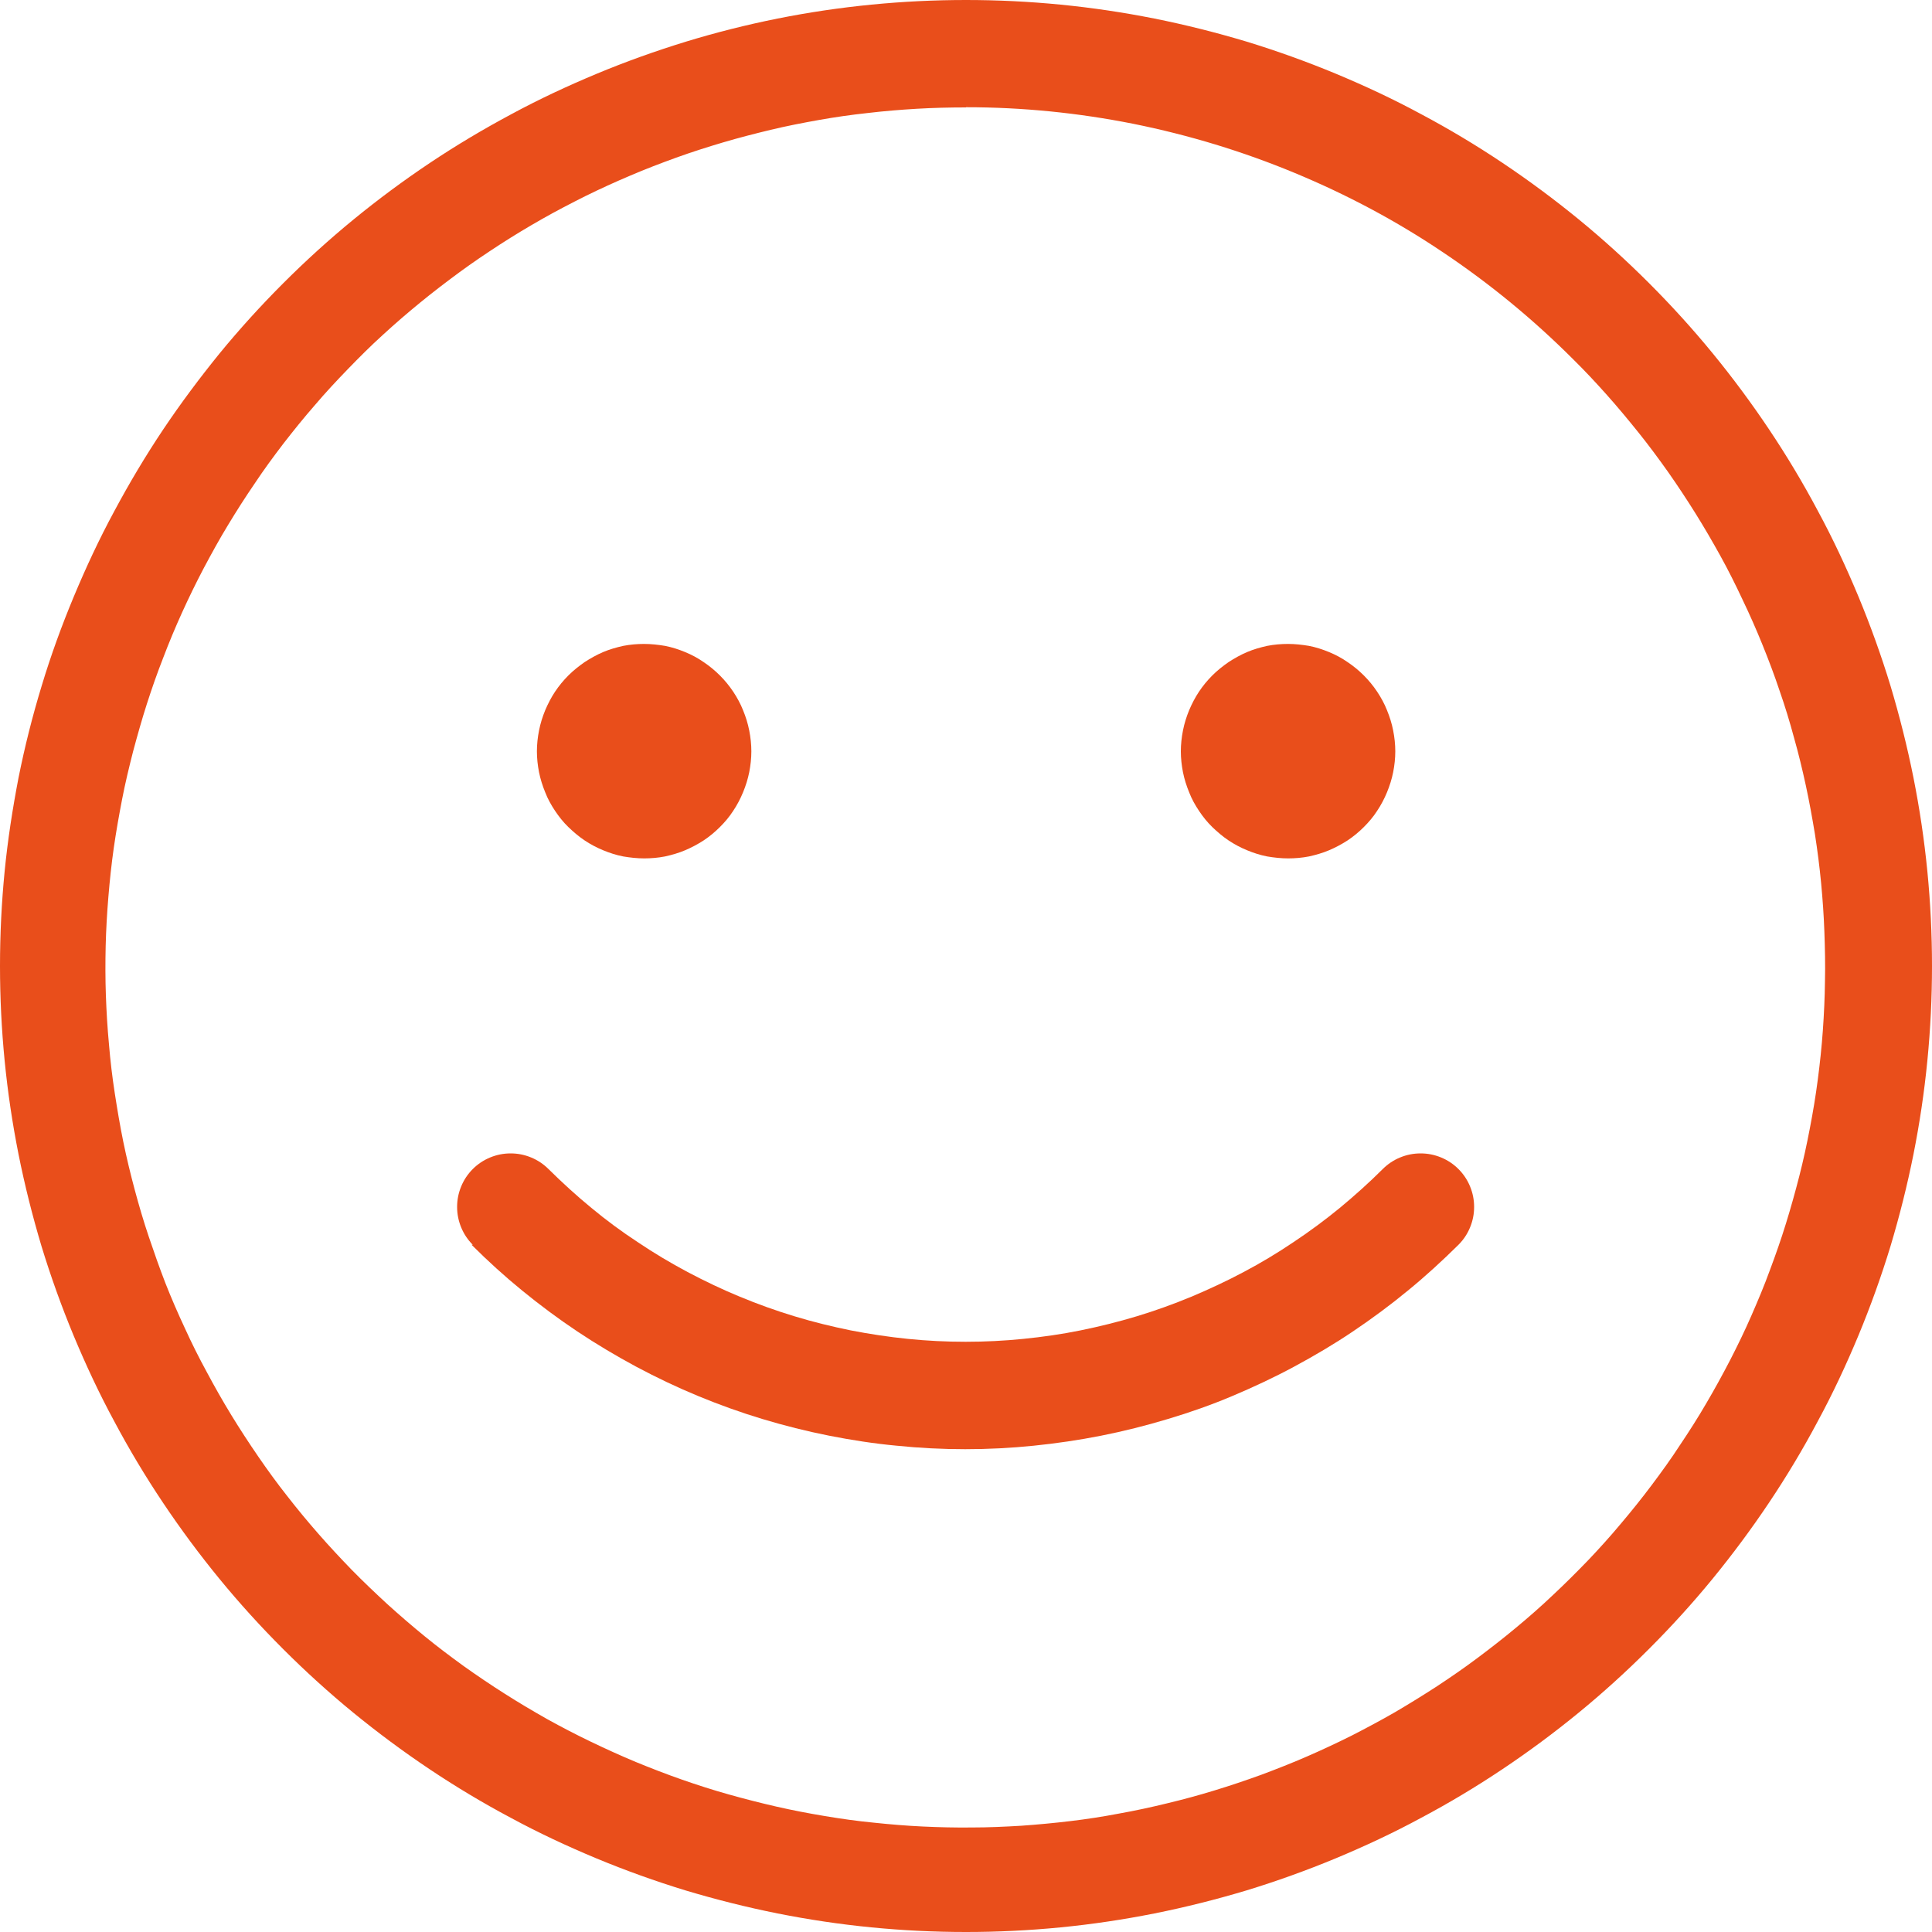 <?xml version="1.0" encoding="UTF-8"?>
<svg id="uuid-f3c94405-e289-4f0b-83d7-be74246d6481" data-name="Layer 1" xmlns="http://www.w3.org/2000/svg" viewBox="0 0 100 100">
  <defs>
    <style>
      .uuid-013b37a7-5947-4fe8-9de5-24cc0245e10d {
        fill: #e94e1b;
      }
    </style>
  </defs>
  <path class="uuid-013b37a7-5947-4fe8-9de5-24cc0245e10d" d="m50,5.56c-.85,0-1.7.02-2.55.07s-1.7.12-2.54.22c-.84.09-1.68.21-2.52.36s-1.67.31-2.5.51-1.65.41-2.46.65-1.63.5-2.43.79c-.8.29-1.59.59-2.38.93-.78.33-1.55.68-2.32,1.06-.76.38-1.51.77-2.25,1.19-.74.42-1.47.86-2.18,1.32-.71.46-1.42.94-2.1,1.44s-1.36,1.02-2.02,1.56c-.66.54-1.3,1.09-1.93,1.67-.63.57-1.23,1.17-1.82,1.78-.59.61-1.17,1.23-1.72,1.88-.56.64-1.09,1.3-1.61,1.97-.52.68-1.02,1.36-1.49,2.07-.48.7-.94,1.42-1.38,2.15-.44.72-.85,1.47-1.25,2.22-.4.76-.77,1.52-1.12,2.29-.35.77-.68,1.56-.98,2.35-.31.79-.59,1.59-.85,2.4-.26.81-.49,1.63-.71,2.45-.21.82-.41,1.65-.57,2.48s-.31,1.67-.43,2.51c-.12.84-.21,1.69-.28,2.54-.07.84-.12,1.69-.14,2.54s-.02,1.7.01,2.55c.03.85.08,1.69.16,2.54.07.85.17,1.69.3,2.53s.27,1.68.44,2.51c.17.83.37,1.66.59,2.48s.46,1.64.73,2.44.55,1.6.86,2.4c.31.79.65,1.57,1.01,2.34.35.77.73,1.53,1.14,2.28.4.75.82,1.49,1.26,2.21.44.72.91,1.44,1.39,2.14.48.7.98,1.39,1.51,2.06.52.67,1.06,1.32,1.62,1.96.56.64,1.14,1.26,1.73,1.87.59.6,1.21,1.19,1.84,1.77.63.57,1.28,1.13,1.93,1.66.66.54,1.34,1.05,2.03,1.55.69.49,1.4.97,2.11,1.42.72.46,1.45.89,2.19,1.31.74.41,1.49.8,2.26,1.17s1.54.72,2.33,1.05c.78.32,1.58.63,2.38.91s1.61.54,2.43.77,1.64.44,2.47.63,1.67.35,2.51.49,1.68.26,2.52.34c.85.09,1.69.16,2.54.2s1.7.06,2.55.05c.85,0,1.7-.04,2.55-.09.85-.06,1.7-.14,2.54-.24s1.68-.23,2.52-.39c.84-.15,1.67-.33,2.49-.53.83-.2,1.65-.42,2.46-.67.82-.25,1.62-.52,2.42-.81.8-.3,1.59-.61,2.37-.95s1.55-.7,2.31-1.08c.76-.39,1.51-.79,2.24-1.21.73-.43,1.46-.88,2.17-1.34.71-.47,1.41-.95,2.09-1.46s1.35-1.03,2.01-1.58c.65-.54,1.29-1.1,1.91-1.69.62-.58,1.22-1.18,1.81-1.79.58-.61,1.15-1.24,1.7-1.9.55-.65,1.08-1.31,1.59-1.99s1.01-1.37,1.47-2.08c.47-.7.93-1.42,1.36-2.16.43-.73.84-1.48,1.23-2.23.39-.76.76-1.52,1.1-2.3s.67-1.56.96-2.36c.3-.8.58-1.6.83-2.41.25-.81.48-1.63.69-2.45.21-.82.39-1.65.55-2.49.16-.83.3-1.67.41-2.52.11-.84.2-1.69.26-2.53.06-.85.1-1.7.11-2.55.02-.85,0-1.7-.03-2.55-.03-.85-.09-1.69-.17-2.54-.08-.84-.19-1.69-.32-2.53-.14-.84-.29-1.68-.47-2.51-.18-.83-.38-1.66-.61-2.47-.22-.82-.47-1.64-.75-2.44-.27-.81-.57-1.6-.89-2.39-.32-.79-.66-1.56-1.03-2.33-.36-.77-.74-1.53-1.15-2.27s-.84-1.48-1.29-2.2c-.45-.72-.92-1.43-1.41-2.13-.49-.69-1-1.38-1.53-2.04s-1.07-1.31-1.64-1.95-1.15-1.26-1.75-1.85c-2.06-2.06-4.31-3.91-6.73-5.53-2.42-1.63-4.98-2.99-7.68-4.11-2.7-1.12-5.47-1.96-8.34-2.54-2.86-.57-5.75-.86-8.67-.86M50,0C51.64,0,53.27.08,54.9.24c1.63.16,3.24.4,4.85.72,1.6.32,3.19.72,4.76,1.19,1.57.48,3.1,1.03,4.62,1.66,1.51.63,2.99,1.32,4.43,2.1,1.45.77,2.85,1.61,4.21,2.52,1.36.91,2.68,1.89,3.94,2.92,1.27,1.04,2.48,2.14,3.64,3.3,1.16,1.16,2.26,2.37,3.3,3.64,1.04,1.27,2.01,2.58,2.92,3.94.91,1.36,1.75,2.76,2.52,4.21.78,1.44,1.47,2.92,2.1,4.43.63,1.52,1.18,3.05,1.66,4.62.47,1.57.87,3.16,1.19,4.76.32,1.61.56,3.22.72,4.85s.24,3.27.24,4.9-.08,3.27-.24,4.9-.4,3.24-.72,4.85c-.32,1.6-.72,3.19-1.19,4.76-.48,1.57-1.03,3.1-1.66,4.62-.63,1.51-1.32,2.99-2.1,4.43-.77,1.45-1.61,2.85-2.52,4.21-.91,1.36-1.89,2.68-2.92,3.94-1.04,1.27-2.14,2.48-3.3,3.64-1.16,1.16-2.37,2.26-3.64,3.3-1.27,1.04-2.58,2.01-3.94,2.92-1.36.91-2.76,1.75-4.21,2.52-1.44.78-2.92,1.47-4.43,2.1-1.52.63-3.05,1.18-4.62,1.66-1.57.47-3.16.87-4.76,1.19-1.61.32-3.22.56-4.85.72s-3.27.24-4.9.24-3.27-.08-4.9-.24-3.24-.4-4.85-.72c-1.6-.32-3.19-.72-4.76-1.19-1.57-.48-3.1-1.03-4.62-1.66-1.51-.63-2.99-1.32-4.43-2.1-1.45-.77-2.85-1.61-4.21-2.52-1.36-.91-2.68-1.89-3.94-2.92-1.27-1.04-2.48-2.14-3.64-3.3-1.16-1.16-2.26-2.37-3.3-3.64-1.04-1.27-2.01-2.58-2.92-3.94-.91-1.36-1.75-2.76-2.52-4.21-.78-1.44-1.47-2.92-2.1-4.43-.63-1.52-1.18-3.05-1.66-4.62-.47-1.57-.87-3.16-1.19-4.76-.32-1.61-.56-3.22-.72-4.85C.08,53.27,0,51.64,0,50s.08-3.27.24-4.9c.16-1.63.41-3.24.72-4.85.32-1.6.72-3.19,1.2-4.76.47-1.56,1.03-3.1,1.66-4.61.63-1.51,1.32-2.99,2.1-4.43.77-1.44,1.61-2.85,2.52-4.21.91-1.36,1.89-2.67,2.92-3.94,1.04-1.27,2.14-2.48,3.3-3.64s2.37-2.26,3.64-3.3c1.27-1.04,2.58-2.01,3.94-2.92,1.36-.91,2.77-1.75,4.21-2.52,1.44-.78,2.92-1.47,4.43-2.1,1.51-.63,3.05-1.18,4.61-1.66,1.57-.48,3.16-.88,4.76-1.2,1.6-.32,3.22-.56,4.85-.72C46.73.08,48.36,0,50,0Z"/>
  <path class="uuid-013b37a7-5947-4fe8-9de5-24cc0245e10d" d="m38.89,38.89c0,.36-.04.72-.11,1.08-.07.35-.18.7-.32,1.04-.14.34-.31.66-.51.96-.2.31-.43.58-.69.84s-.54.49-.84.69c-.31.2-.63.37-.96.51s-.68.24-1.04.32c-.36.07-.72.1-1.08.1s-.72-.04-1.08-.1c-.36-.07-.7-.18-1.04-.32s-.66-.31-.96-.51c-.3-.2-.58-.44-.84-.69s-.49-.54-.69-.84c-.2-.3-.38-.62-.51-.96-.14-.34-.25-.69-.32-1.04-.07-.36-.11-.72-.11-1.08s.04-.73.11-1.08c.07-.36.18-.71.32-1.05.14-.33.31-.66.51-.96s.43-.58.69-.84.54-.48.84-.69c.31-.2.63-.38.96-.52s.68-.24,1.04-.32c.36-.07.72-.1,1.08-.1s.72.04,1.08.1c.36.07.7.18,1.04.32s.66.31.96.52c.3.2.58.43.84.69s.49.54.69.84.38.63.51.96c.14.34.25.69.32,1.05.07.35.11.72.11,1.08Z"/>
  <path class="uuid-013b37a7-5947-4fe8-9de5-24cc0245e10d" d="m72.22,38.89c0,.36-.04.72-.11,1.08-.07.35-.18.7-.32,1.04-.14.34-.31.66-.51.96-.2.31-.43.58-.69.84s-.54.49-.84.69c-.31.2-.63.37-.96.51s-.68.24-1.04.32c-.36.07-.72.1-1.08.1s-.72-.04-1.08-.1c-.36-.07-.7-.18-1.04-.32s-.66-.31-.96-.51c-.3-.2-.58-.44-.84-.69s-.49-.54-.69-.84c-.2-.3-.38-.62-.51-.96-.14-.34-.25-.69-.32-1.04-.07-.36-.11-.72-.11-1.08s.04-.73.11-1.08c.07-.36.18-.71.32-1.05.14-.33.31-.66.51-.96s.43-.58.69-.84.54-.48.84-.69c.31-.2.63-.38.96-.52s.68-.24,1.04-.32c.36-.07.72-.1,1.08-.1s.72.04,1.08.1c.36.07.7.18,1.04.32s.66.31.96.52c.3.2.58.43.84.69s.49.54.69.84.38.63.51.96c.14.34.25.69.32,1.05.07.35.11.72.11,1.08Z"/>
  <path class="uuid-013b37a7-5947-4fe8-9de5-24cc0245e10d" d="m24.47,64.43c-.26-.26-.46-.56-.6-.9s-.21-.69-.21-1.06.07-.72.21-1.06c.14-.34.34-.64.6-.9s.56-.46.9-.6c.34-.14.69-.21,1.06-.21s.72.07,1.06.21c.34.14.64.34.9.6.71.7,1.45,1.38,2.22,2.01.77.64,1.57,1.23,2.41,1.78.83.56,1.69,1.07,2.57,1.54.89.47,1.79.9,2.71,1.28.92.38,1.86.72,2.82,1.01.95.29,1.93.53,2.91.73.98.19,1.97.34,2.96.44s1.99.15,2.99.15,2-.05,2.99-.15,1.98-.24,2.96-.44c.98-.2,1.95-.44,2.91-.73.96-.29,1.9-.63,2.82-1.01.92-.39,1.83-.81,2.71-1.28.89-.47,1.74-.98,2.57-1.54.83-.55,1.64-1.15,2.41-1.78.77-.64,1.52-1.31,2.22-2.01.26-.26.56-.46.9-.6.34-.14.69-.21,1.06-.21s.72.07,1.06.21c.34.14.64.34.9.6s.46.56.6.9c.14.34.21.69.21,1.06s-.07.72-.21,1.06-.34.64-.6.9c-.84.83-1.71,1.63-2.63,2.38-.91.75-1.86,1.45-2.84,2.11-.98.66-2,1.26-3.04,1.82s-2.11,1.06-3.2,1.52-2.2.85-3.34,1.19c-1.13.34-2.28.63-3.44.86-1.16.23-2.33.4-3.5.52-1.18.12-2.36.18-3.54.18s-2.36-.06-3.54-.18c-1.18-.11-2.34-.29-3.51-.52-1.16-.23-2.31-.52-3.44-.86-1.13-.34-2.24-.74-3.33-1.19-1.09-.45-2.16-.96-3.21-1.52-1.04-.56-2.05-1.16-3.04-1.82s-1.93-1.36-2.85-2.11-1.79-1.54-2.63-2.38Z"/>
</svg>